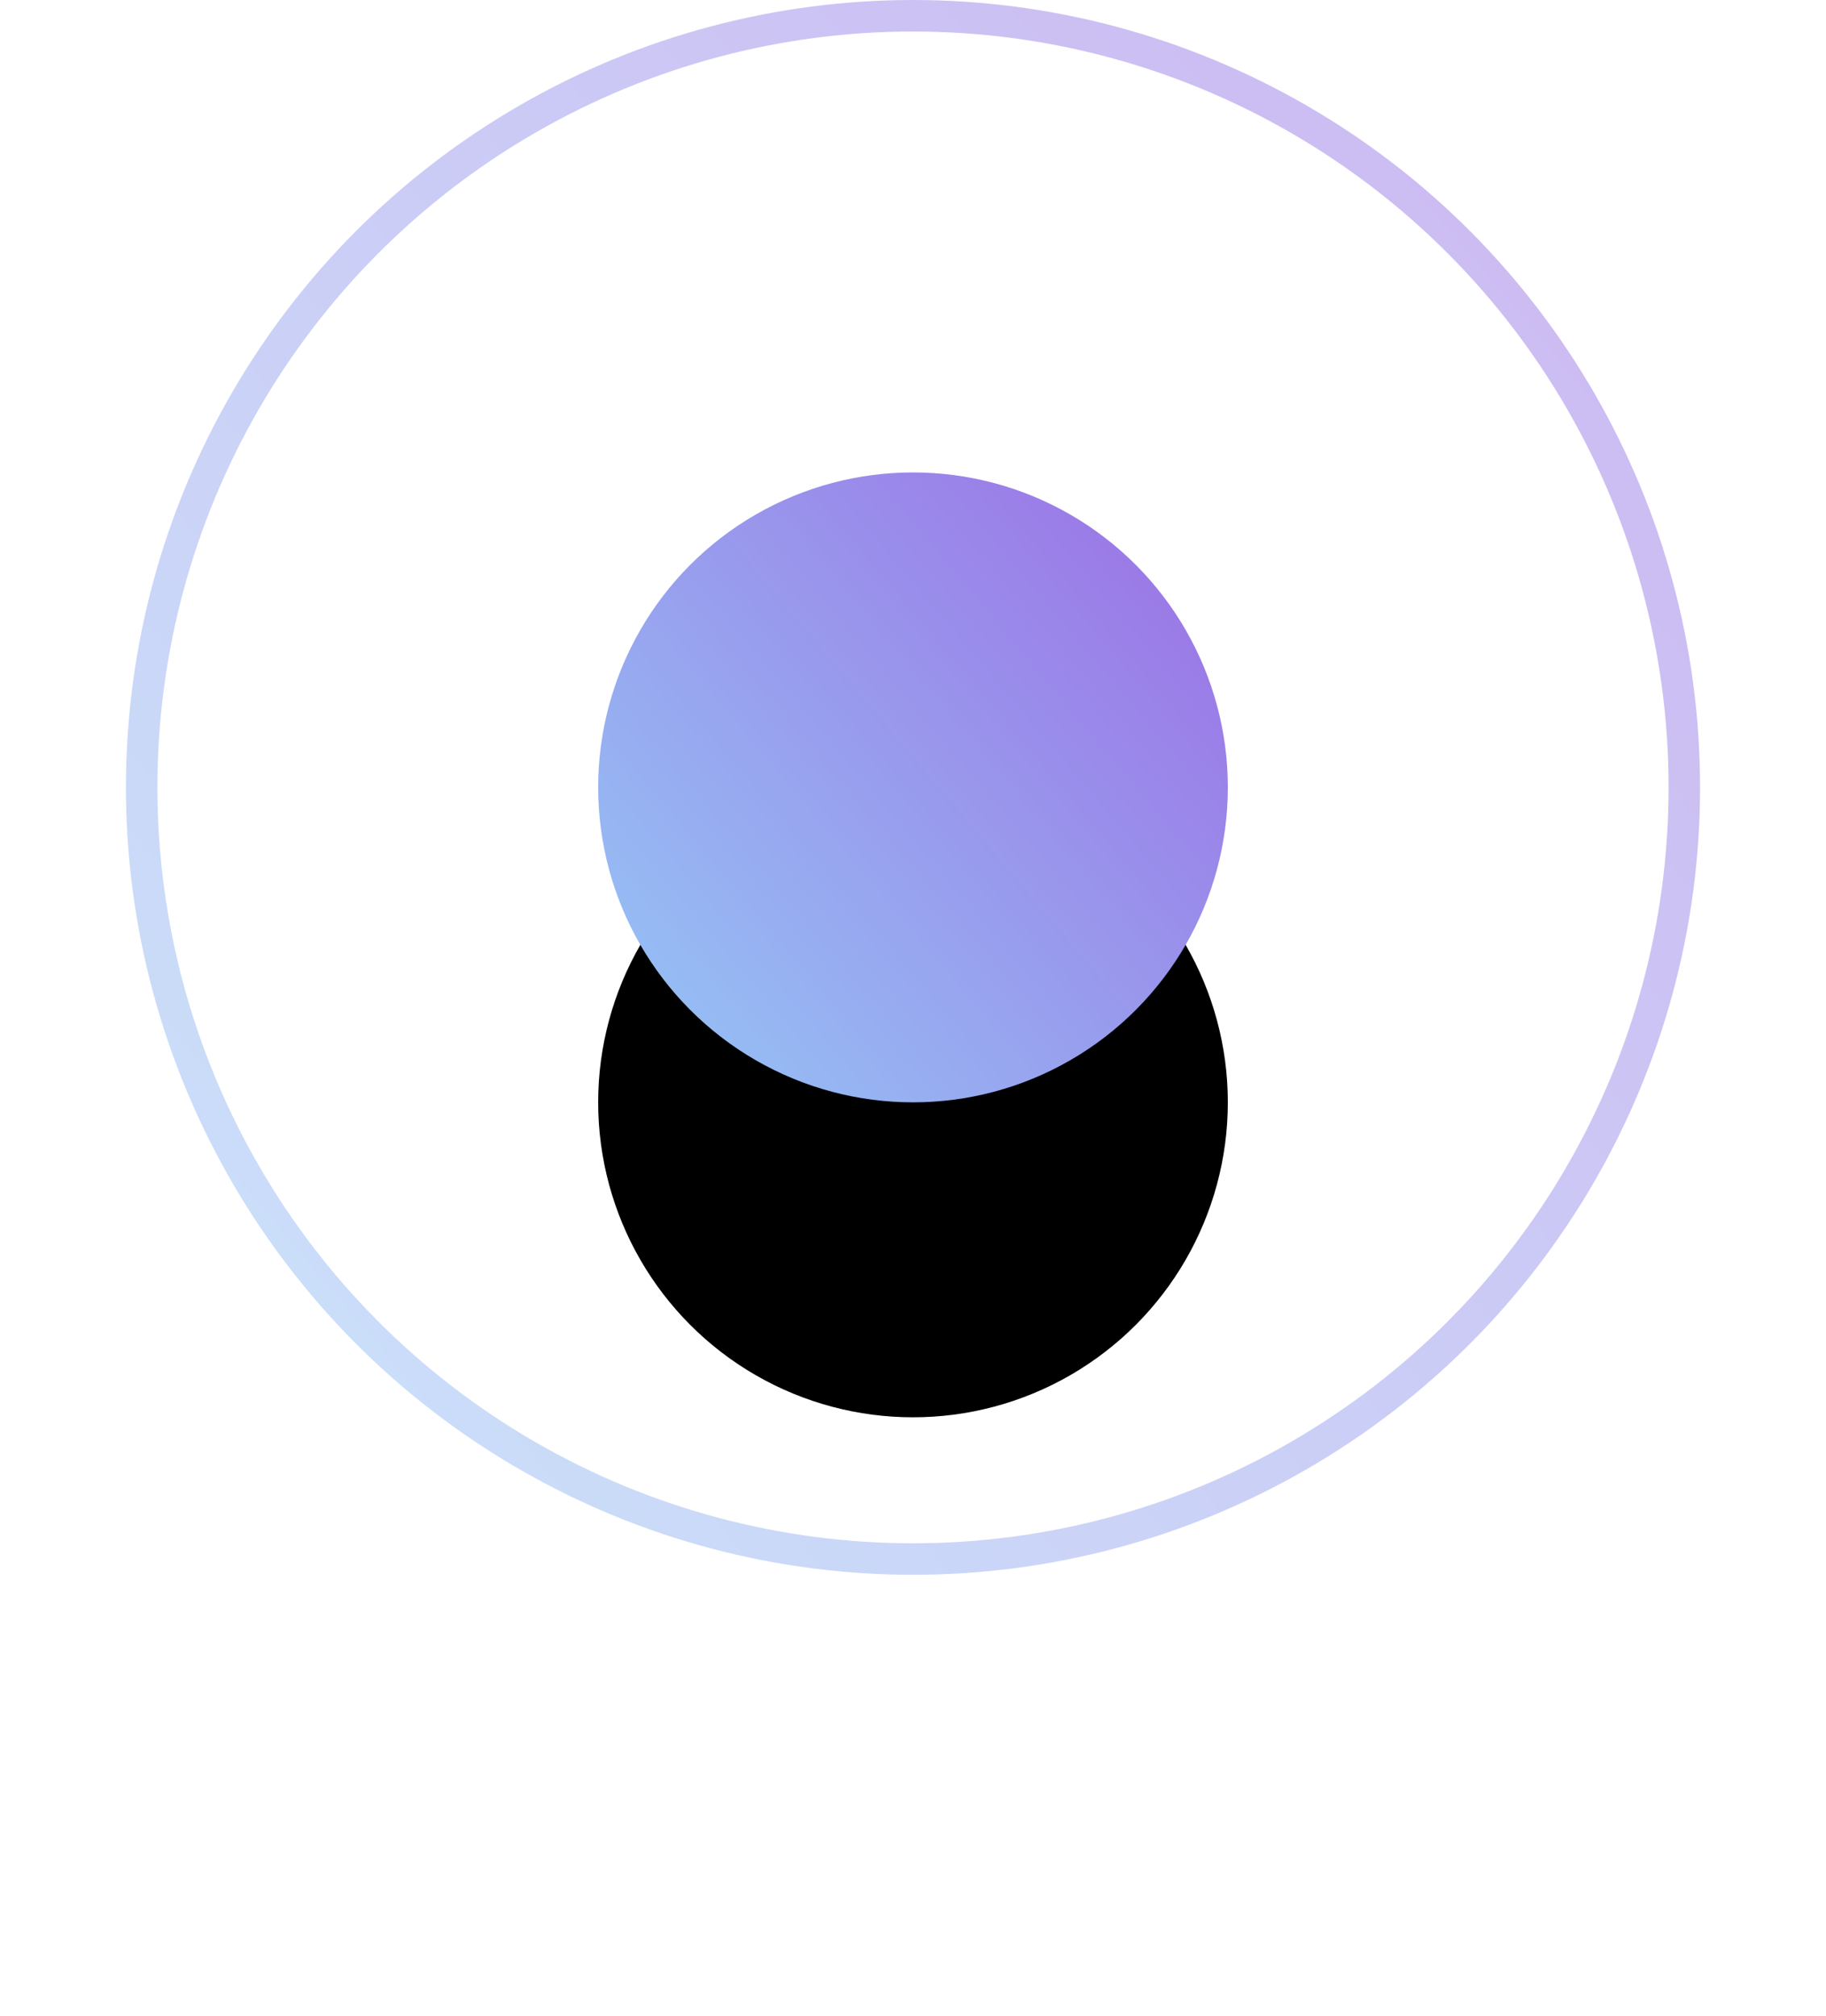 <svg xmlns="http://www.w3.org/2000/svg" xmlns:xlink="http://www.w3.org/1999/xlink" width="58" height="64" viewBox="0 0 58 64">
    <defs>
        <linearGradient id="a" x1="-22.167%" x2="102.482%" y1="101.916%" y2="-3.562%">
            <stop offset="0%" stop-color="#94D4F8"/>
            <stop offset="100%" stop-color="#9C6BE4"/>
        </linearGradient>
        <circle id="c" cx="29" cy="25" r="10"/>
        <filter id="b" width="450%" height="450%" x="-175%" y="-125%" filterUnits="objectBoundingBox">
            <feOffset dy="10" in="SourceAlpha" result="shadowOffsetOuter1"/>
            <feGaussianBlur in="shadowOffsetOuter1" result="shadowBlurOuter1" stdDeviation="10"/>
            <feColorMatrix in="shadowBlurOuter1" values="0 0 0 0 0.588 0 0 0 0 0.718 0 0 0 0 0.949 0 0 0 0.4 0"/>
        </filter>
    </defs>
    <g fill="none" fill-rule="evenodd">
        <circle cx="29" cy="25" r="24.5" stroke="url(#a)" opacity=".5"/>
        <use fill="#000" filter="url(#b)" xlink:href="#c"/>
        <use fill="url(#a)" xlink:href="#c"/>
    </g>
</svg>
